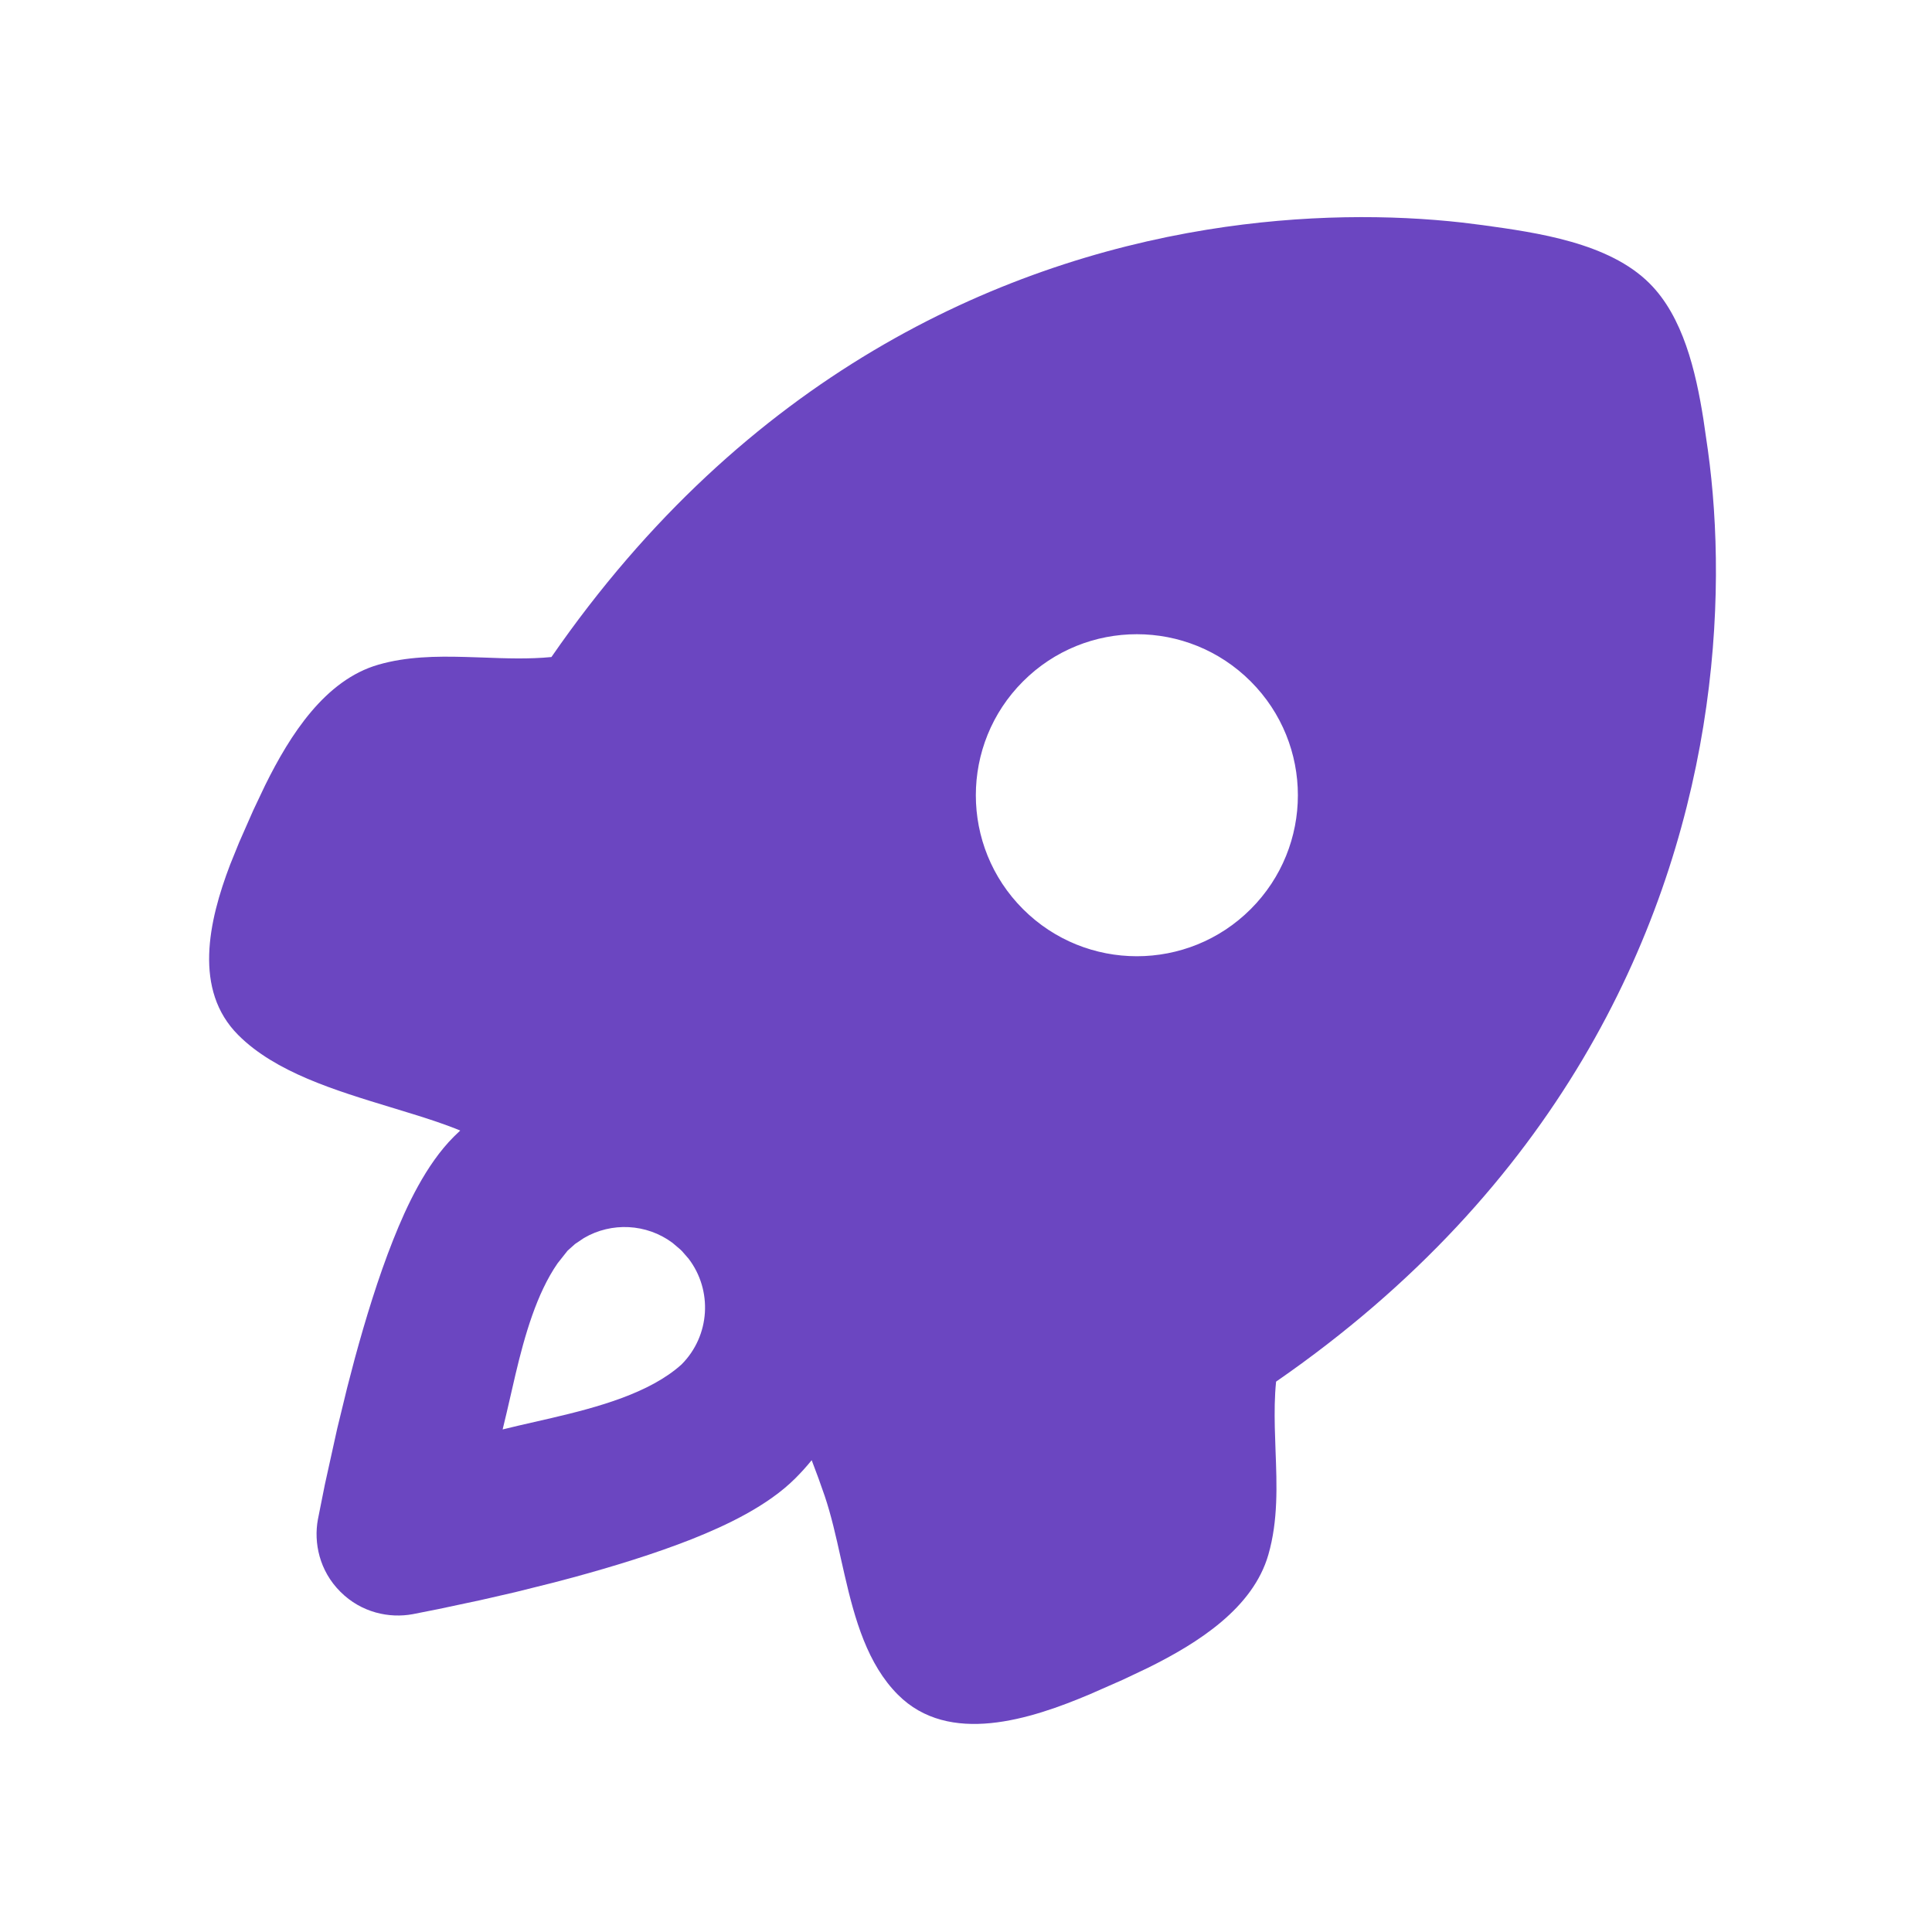 <svg width="24" height="24" viewBox="0 0 24 24" fill="none" xmlns="http://www.w3.org/2000/svg">
<path fill-rule="evenodd" clip-rule="evenodd" d="M18.166 2.765L18.421 2.797C19.095 2.89 19.987 3.015 20.492 3.521C20.906 3.934 21.065 4.606 21.16 5.206L21.216 5.592C21.342 6.502 21.375 7.694 21.16 9.018C20.736 11.631 19.345 14.749 15.852 17.163C15.833 17.351 15.832 17.541 15.836 17.73L15.845 18.015C15.862 18.452 15.878 18.889 15.756 19.313C15.566 19.974 14.889 20.408 14.257 20.72L13.947 20.867L13.547 21.043C12.798 21.361 11.788 21.687 11.155 21.053C10.776 20.674 10.619 20.118 10.492 19.565L10.445 19.358C10.385 19.086 10.325 18.821 10.245 18.584C10.195 18.438 10.141 18.289 10.083 18.139C10.02 18.217 9.952 18.292 9.88 18.364C9.535 18.709 9.02 18.95 8.596 19.119C8.133 19.302 7.609 19.462 7.124 19.594L6.875 19.66L6.398 19.779L5.966 19.878L5.449 19.988L5.126 20.052C4.838 20.105 4.489 20.035 4.228 19.773C3.966 19.512 3.896 19.163 3.949 18.875L4.035 18.444L4.189 17.746L4.313 17.237L4.407 16.877C4.539 16.392 4.699 15.868 4.883 15.405C5.051 14.981 5.292 14.466 5.637 14.121L5.717 14.044L5.653 14.018C5.491 13.955 5.316 13.897 5.134 13.841L4.857 13.756C4.163 13.545 3.421 13.32 2.96 12.858C2.401 12.299 2.589 11.447 2.859 10.74L2.97 10.466L3.146 10.066L3.293 9.756C3.605 9.124 4.04 8.447 4.7 8.257C5.05 8.156 5.414 8.151 5.78 8.161L6 8.168C6.286 8.179 6.571 8.189 6.85 8.162C9.264 4.668 12.382 3.277 14.995 2.853C16.198 2.658 17.293 2.667 18.166 2.765ZM8.354 15.439C8.031 15.199 7.596 15.179 7.254 15.379L7.144 15.453L7.051 15.536L6.926 15.694C6.666 16.07 6.518 16.59 6.403 17.076L6.295 17.544C6.278 17.618 6.261 17.689 6.244 17.757L6.435 17.711L6.853 17.615C7.431 17.48 8.072 17.305 8.466 16.95C8.824 16.591 8.853 16.028 8.554 15.636L8.472 15.542L8.448 15.519L8.354 15.439ZM15.537 8.465C14.756 7.683 13.489 7.683 12.708 8.465C11.927 9.246 11.927 10.512 12.708 11.293C13.489 12.074 14.756 12.074 15.537 11.293C16.318 10.512 16.318 9.246 15.537 8.465Z" fill="#6B46C1"/>
</svg>
